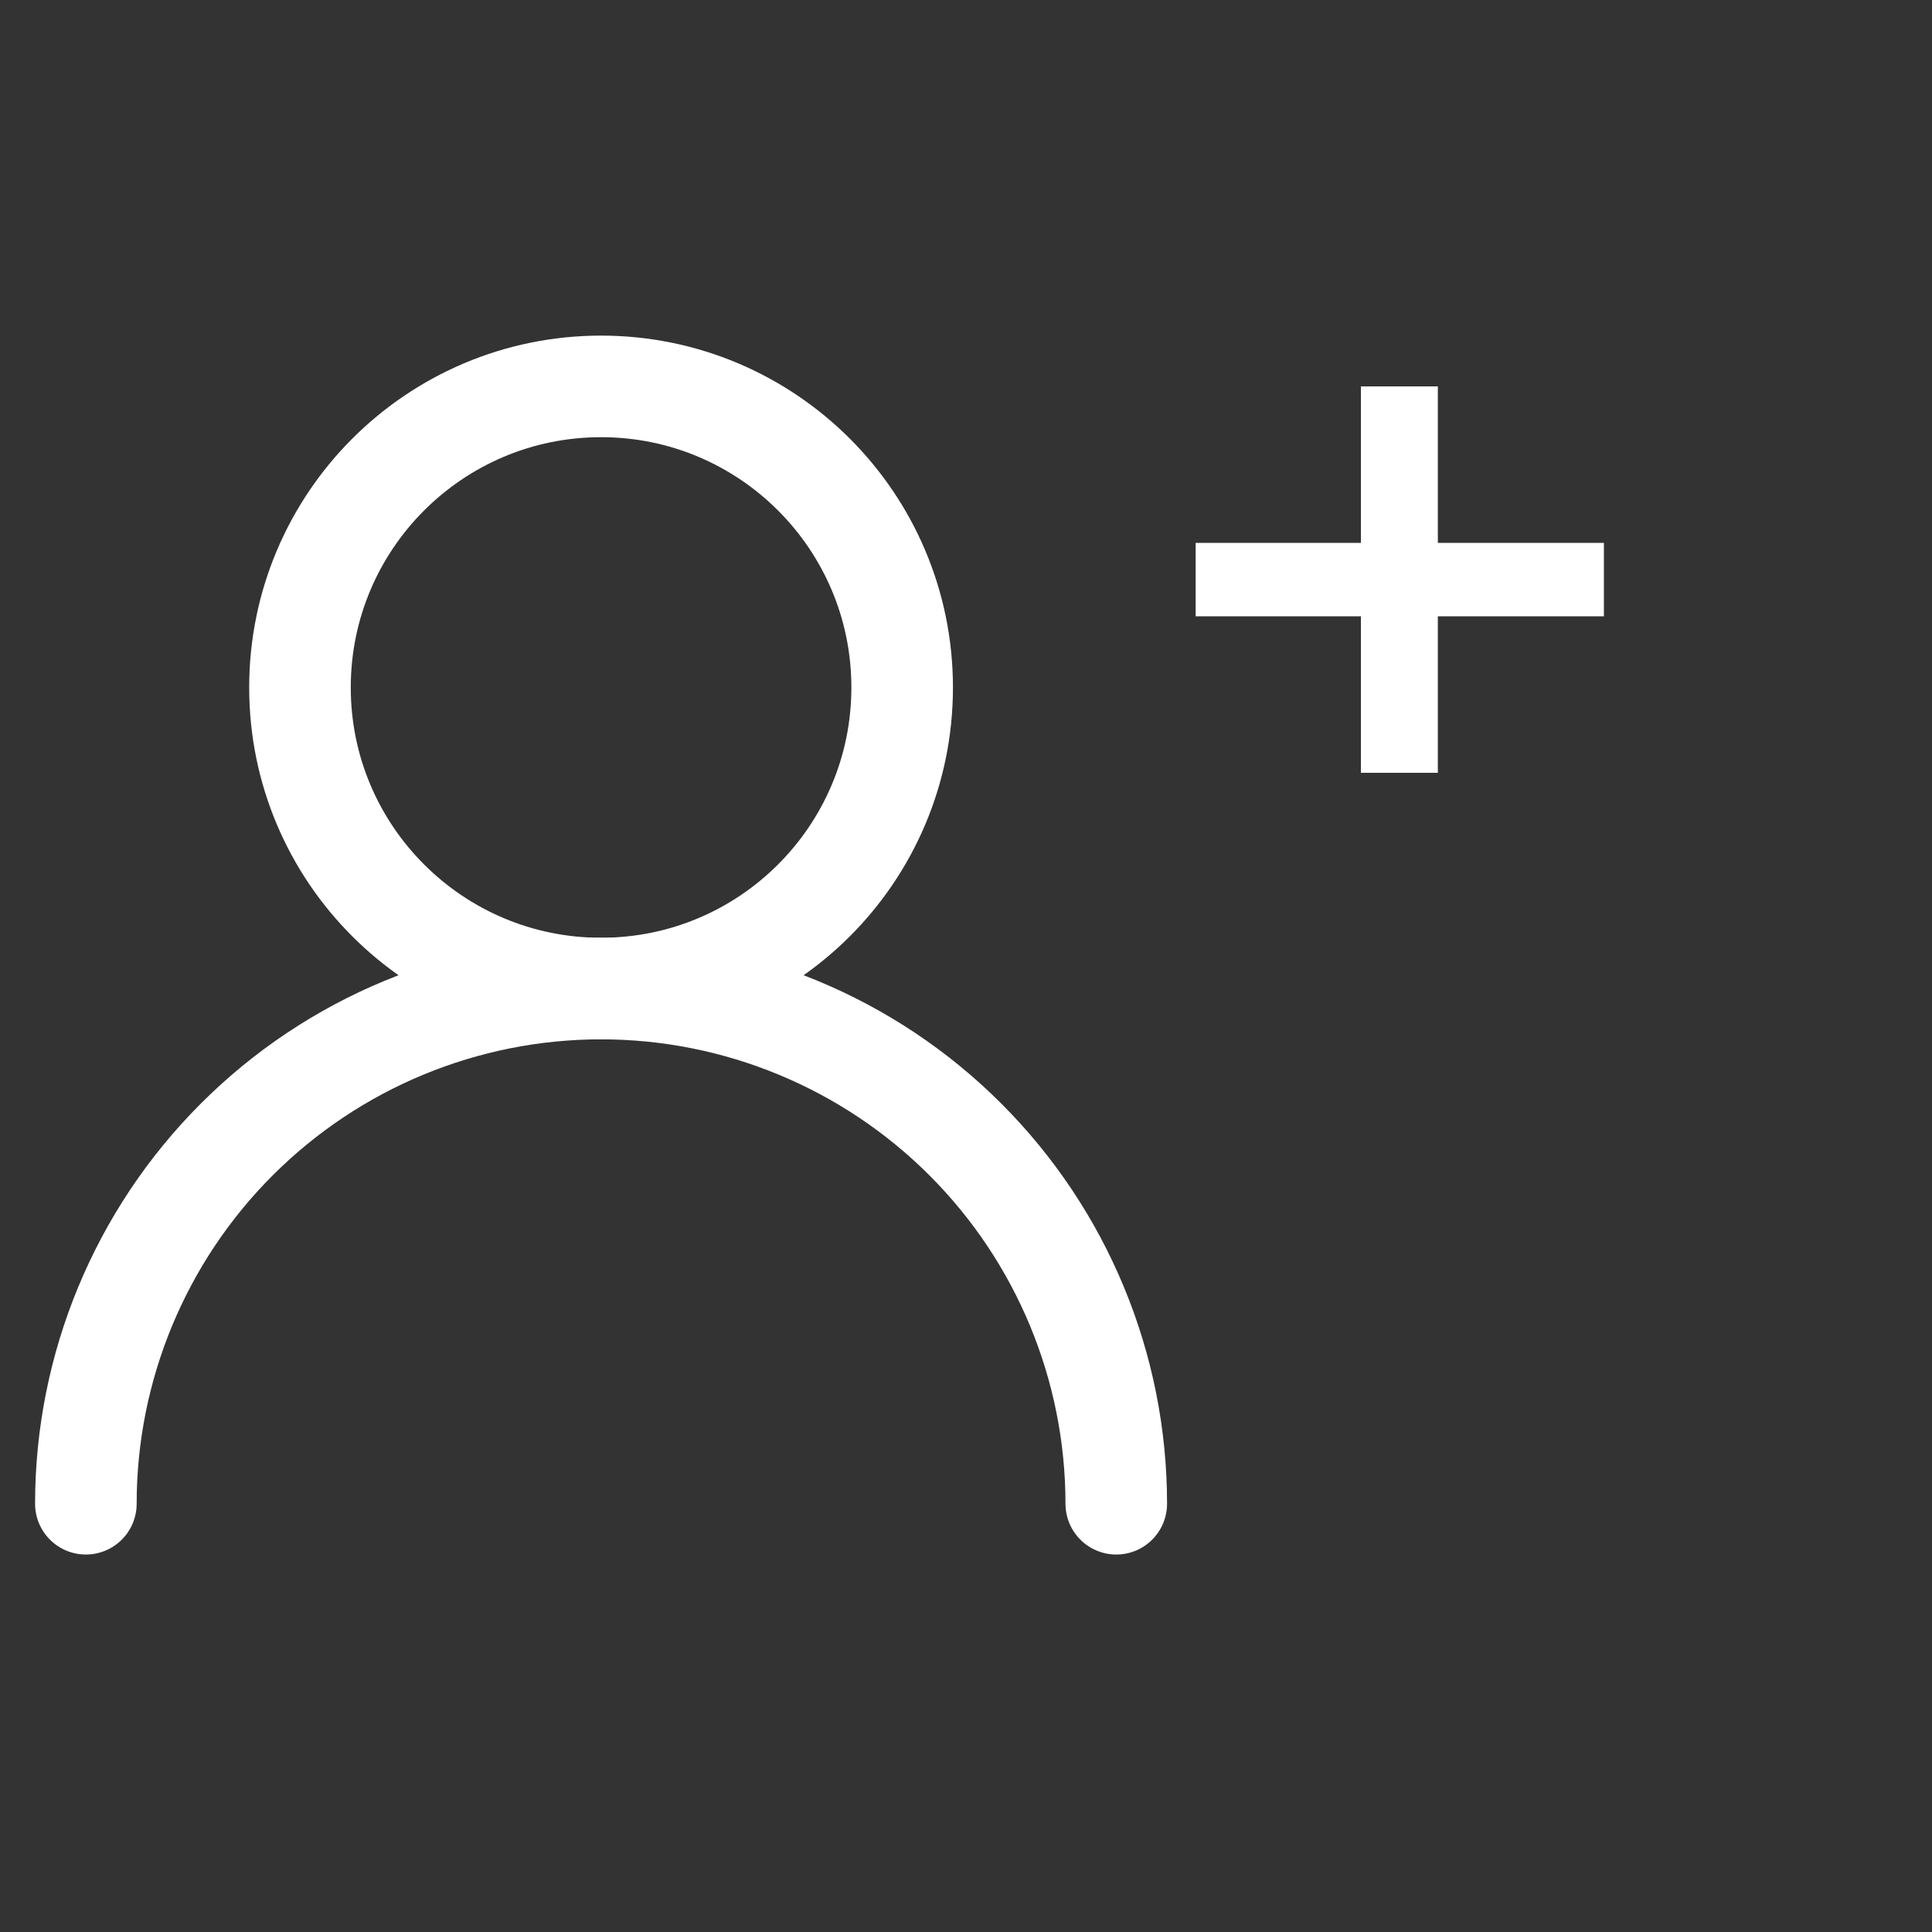 <svg xmlns="http://www.w3.org/2000/svg" width="45" height="45" viewBox="0 0 45 45" fill="none"><rect x="0" y="0" width="45" height="45" fill="#333333" stroke="none"/><path d="M14 23.025C17.873 23.025 21.013 19.886 21.013 16.013C21.013 12.14 17.873 9 14 9C10.127 9 6.987 12.14 6.987 16.013C6.987 19.886 10.127 23.025 14 23.025Z" stroke="white" stroke-width="2.366" stroke-linecap="round" stroke-linejoin="round"></path><path d="M26 35.025C26 31.843 24.736 28.791 22.485 26.54C20.235 24.29 17.183 23.025 14 23.025C10.817 23.025 7.765 24.29 5.515 26.54C3.264 28.791 2 31.843 2 35.025" stroke="white" stroke-width="2.366" stroke-linecap="round" stroke-linejoin="round"></path><path d="M31.698 18V9H33.49V18H31.698ZM27.849 14.355V12.645H37.358V14.355H27.849Z" fill="white"></path></svg>